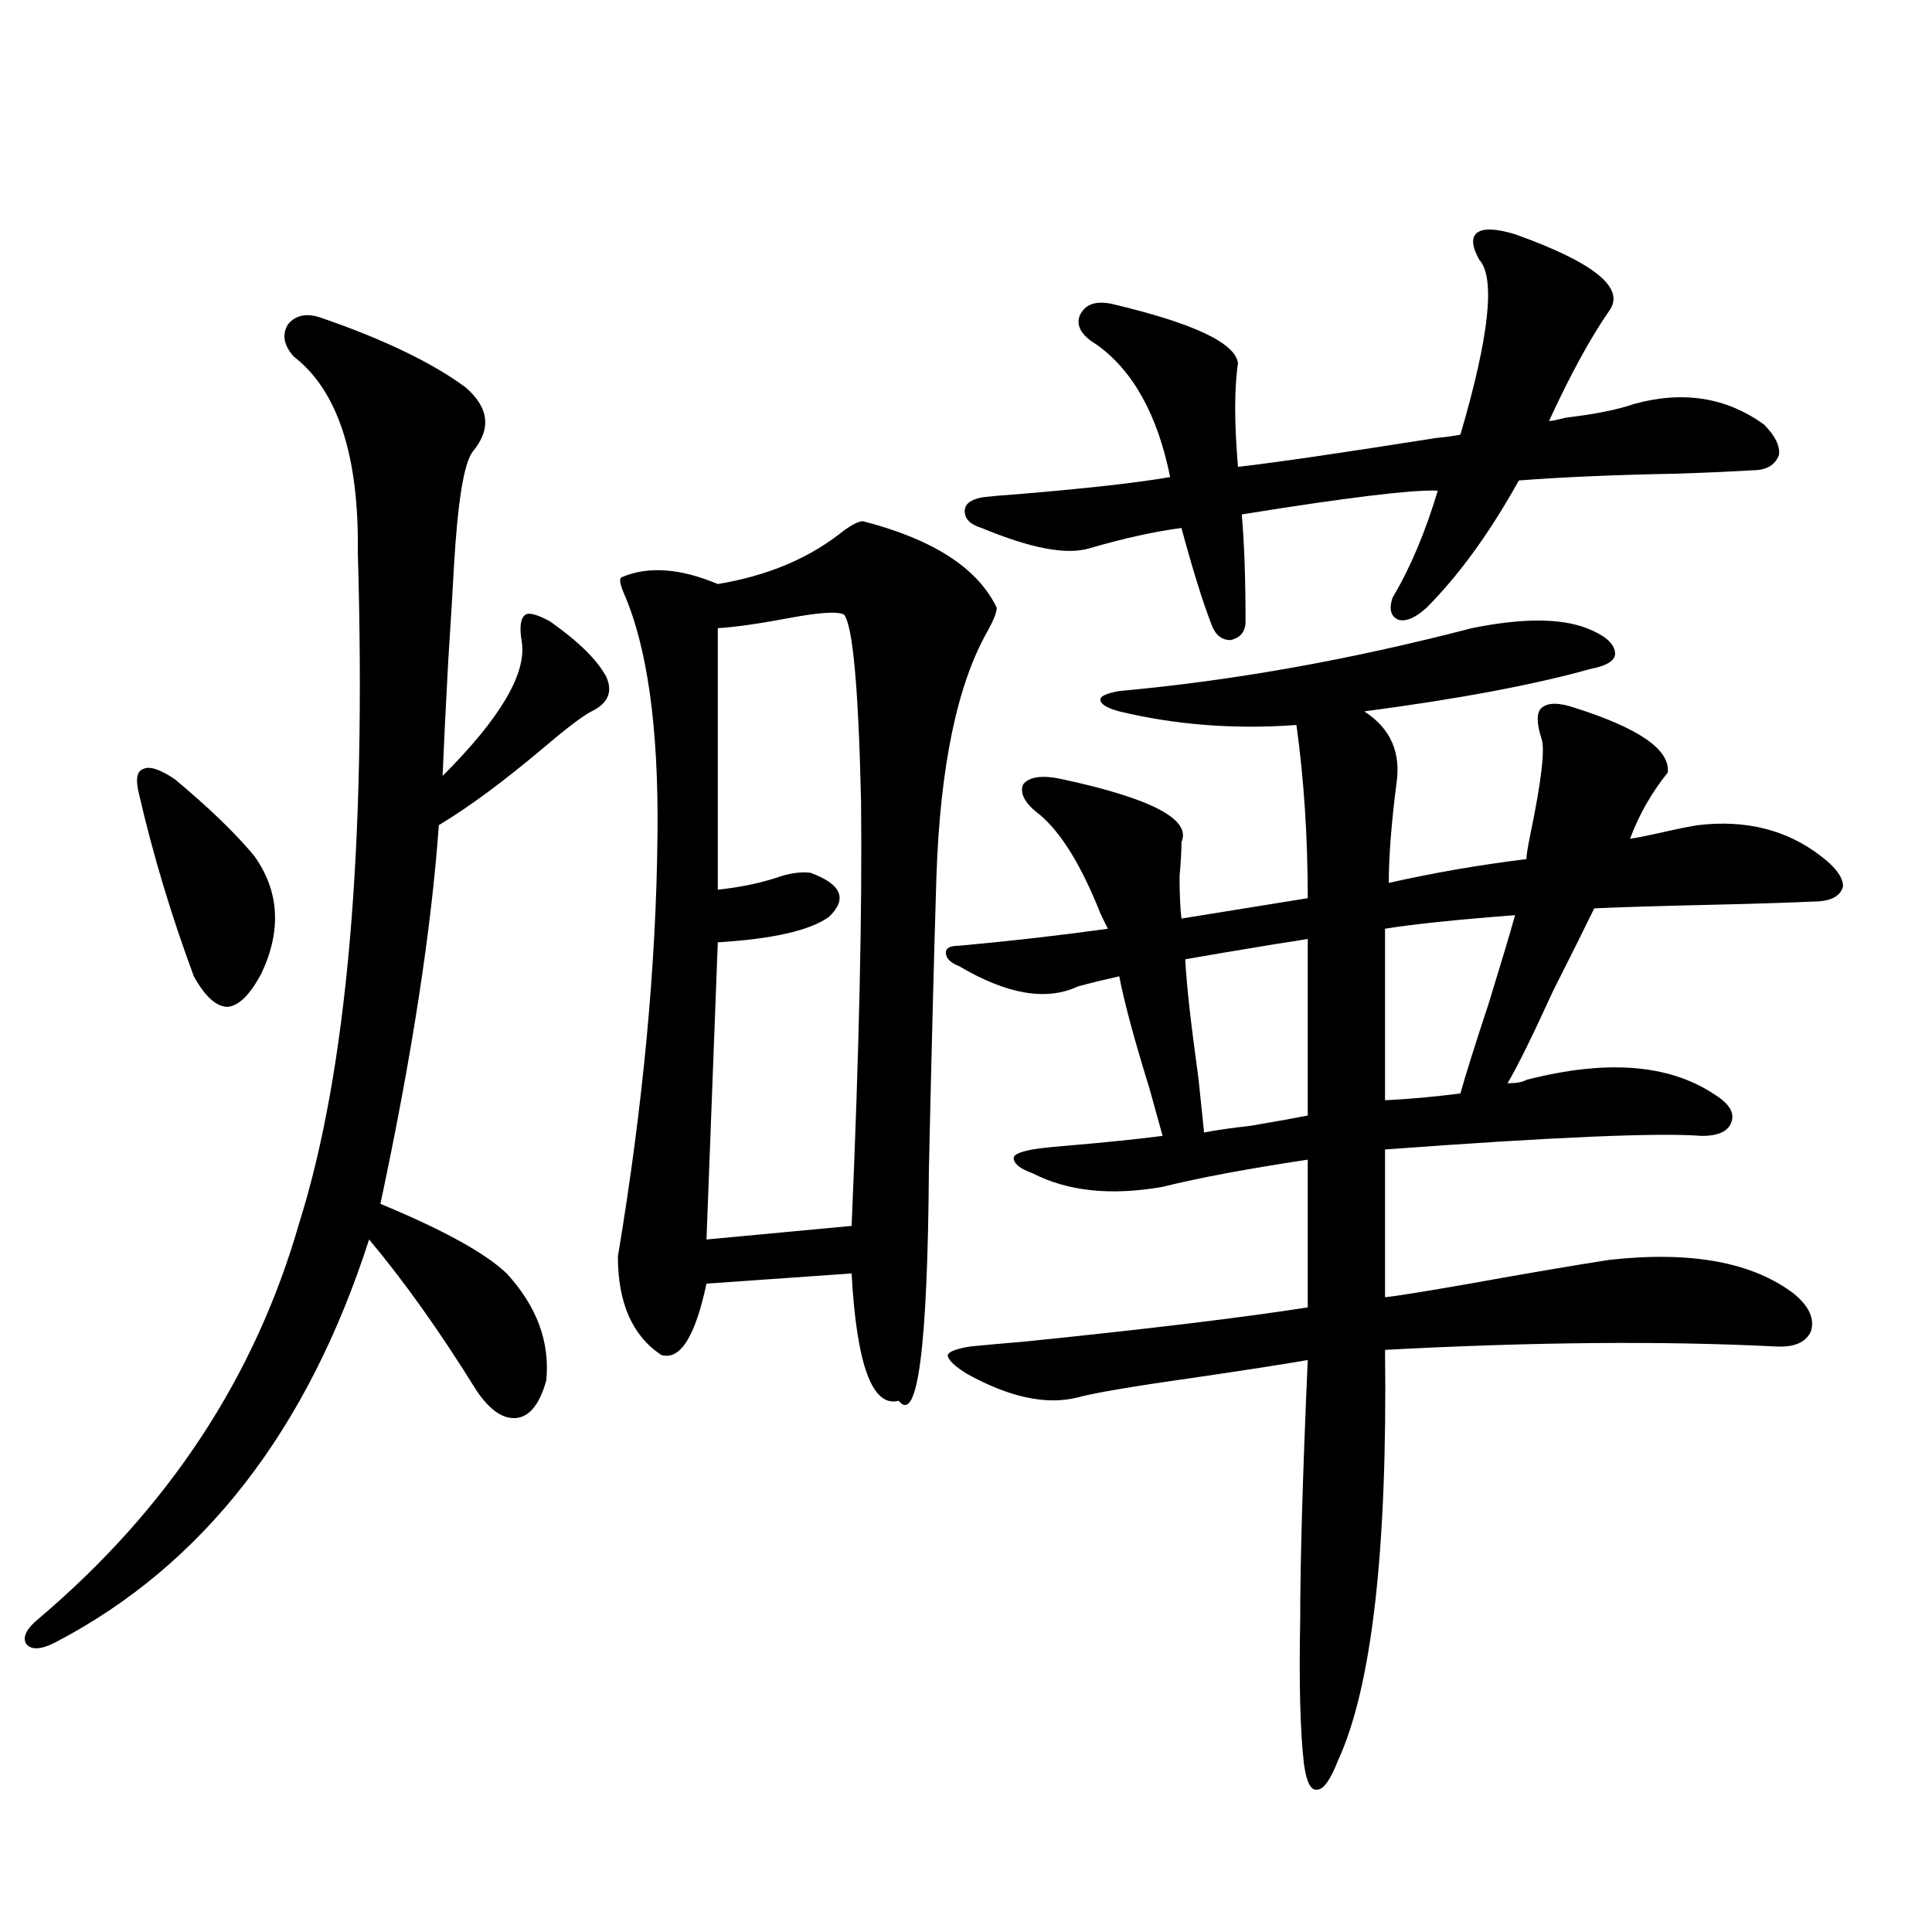 <?xml version="1.0" encoding="utf-8"?>
<!-- Generator: Adobe Illustrator 16.0.0, SVG Export Plug-In . SVG Version: 6.00 Build 0)  -->
<!DOCTYPE svg PUBLIC "-//W3C//DTD SVG 1.1//EN" "http://www.w3.org/Graphics/SVG/1.1/DTD/svg11.dtd">
<svg version="1.1" id="图层_1" xmlns="http://www.w3.org/2000/svg" xmlns:xlink="http://www.w3.org/1999/xlink" x="0px" y="0px"
	 width="1000px" height="1000px" viewBox="0 0 1000 1000" enable-background="new 0 0 1000 1000" xml:space="preserve">
<path d="M165.679,164.309c32.515,11.138,57.56,23.154,75.12,36.035c12.348,10.547,13.658,21.685,3.902,33.398
	c-4.558,5.864-7.805,25.791-9.756,59.766c-0.655,12.305-1.631,28.428-2.927,48.34c-1.311,24.033-2.286,43.945-2.927,59.766
	c29.908-29.883,43.566-53.022,40.975-69.434c-1.311-7.607-0.655-12.305,1.951-14.063c1.951-1.167,6.174,0,12.683,3.516
	c14.954,10.547,24.71,20.215,29.268,29.004c3.247,7.622,0.641,13.486-7.805,17.578c-4.558,2.349-12.683,8.501-24.39,18.457
	c-20.822,17.578-39.023,31.064-54.633,40.43c-3.902,54.492-13.993,119.834-30.243,195.996
	c32.515,13.486,54.298,25.488,65.364,36.035c15.609,17.002,22.438,35.459,20.487,55.371c-3.262,11.729-8.14,18.169-14.634,19.336
	c-7.164,1.182-14.313-3.516-21.463-14.063c-18.871-30.459-37.407-56.538-55.608-78.223
	c-31.874,99.028-85.852,168.462-161.947,208.301c-7.805,4.093-13.018,4.395-15.609,0.879c-1.951-3.516,0.32-7.91,6.829-13.184
	c66.98-56.826,111.857-125.093,134.631-204.785c24.71-78.511,34.786-194.238,30.243-347.168
	c0.641-49.795-10.411-83.496-33.17-101.074c-5.213-5.85-6.188-11.426-2.927-16.699C152.996,163.142,158.515,161.975,165.679,164.309
	z M90.559,403.371c17.561,14.653,31.219,27.837,40.975,39.551c13.003,18.169,14.299,38.384,3.902,60.645
	c-5.854,11.138-11.707,17.002-17.561,17.578c-5.854,0-11.707-5.273-17.561-15.82c-11.707-31.641-21.143-62.979-28.292-94.043
	c-1.951-7.607-1.311-12.002,1.951-13.184C77.221,396.34,82.754,398.098,90.559,403.371z M484.695,453.469
	c-1.311,42.778-2.606,93.467-3.902,152.051c-0.655,91.997-5.854,131.836-15.609,119.531c-13.658,3.516-21.798-18.457-24.39-65.918
	l-75.12,5.273c-5.854,27.549-13.658,39.854-23.414,36.914c-14.969-9.956-22.438-26.943-22.438-50.977
	c13.003-77.92,19.832-150.581,20.487-217.969c0.641-55.659-5.213-97.559-17.561-125.684c-1.951-4.683-2.286-7.319-0.976-7.91
	c13.658-5.85,30.243-4.683,49.755,3.516c24.71-4.092,45.518-12.593,62.438-25.488c5.854-4.683,10.076-7.031,12.683-7.031
	c36.417,9.38,59.511,24.321,69.267,44.824c0,2.349-1.631,6.455-4.878,12.305C495.427,354.455,486.646,396.643,484.695,453.469z
	 M436.892,318.117c-3.262-1.758-12.683-1.167-28.292,1.758c-15.609,2.939-27.972,4.697-37.072,5.273V460.5
	c11.052-1.167,21.128-3.213,30.243-6.152c6.494-2.334,12.348-3.213,17.561-2.637c16.25,5.864,19.512,13.486,9.756,22.852
	c-9.756,7.031-28.947,11.426-57.56,13.184l-5.854,153.809l75.12-7.031c3.902-90.225,5.519-163.477,4.878-219.727
	C444.361,356.213,441.435,323.981,436.892,318.117z M496.402,500.051c-4.558-1.758-6.829-4.092-6.829-7.031
	c0-2.334,2.271-3.516,6.829-3.516c26.006-2.334,51.706-5.273,77.071-8.789c-0.655-1.167-1.951-3.804-3.902-7.91
	c-9.756-24.609-20.167-41.597-31.219-50.977c-7.805-5.85-10.731-11.123-8.78-15.82c3.247-4.092,10.076-4.971,20.487-2.637
	c46.173,9.971,66.66,20.806,61.462,32.52c0,4.697-0.335,10.547-0.976,17.578c0,9.38,0.32,16.699,0.976,21.973l65.364-10.547
	c0-31.641-1.951-61.523-5.854-89.648c-31.874,2.349-62.438,0-91.705-7.031c-6.509-1.758-9.756-3.804-9.756-6.152
	c0-1.758,3.247-3.213,9.756-4.395c58.535-5.273,119.342-16.108,182.435-32.52c26.006-5.273,45.853-5.273,59.511,0
	c9.101,3.516,13.979,7.622,14.634,12.305c0.641,4.106-3.582,7.031-12.683,8.789c-29.268,8.213-68.291,15.532-117.07,21.973
	c13.658,8.789,19.177,21.396,16.585,37.793c-2.606,20.518-3.902,37.505-3.902,50.977c23.414-5.273,47.148-9.365,71.218-12.305
	c0-1.758,0.641-5.85,1.951-12.305c5.854-28.125,7.805-44.824,5.854-50.098c-2.606-8.198-2.606-13.472,0-15.82
	c3.247-2.925,9.101-2.925,17.561,0c33.17,10.547,49.1,21.685,47.804,33.398c-8.46,10.547-14.969,21.973-19.512,34.277
	c3.902-0.576,9.756-1.758,17.561-3.516s13.658-2.925,17.561-3.516c24.71-2.925,45.853,2.349,63.413,15.82
	c7.805,5.864,11.707,11.138,11.707,15.82c-1.311,5.273-6.509,7.91-15.609,7.91c-12.362,0.591-31.219,1.182-56.584,1.758
	c-25.365,0.591-44.236,1.182-56.584,1.758c-4.558,9.38-11.707,23.73-21.463,43.066c-10.411,22.852-18.216,38.672-23.414,47.461
	c4.543,0,7.805-0.576,9.756-1.758c40.975-10.547,73.169-8.198,96.583,7.031c7.805,4.697,11.052,9.38,9.756,14.063
	c-1.311,5.273-6.509,7.91-15.609,7.91c-22.118-1.758-76.751,0.591-163.898,7.031v76.465c5.854-0.576,20.487-2.925,43.901-7.031
	c29.268-5.273,53.322-9.365,72.193-12.305c42.271-4.683,74.145,1.182,95.607,17.578c7.805,6.455,10.731,12.896,8.78,19.336
	c-2.606,5.864-8.78,8.501-18.536,7.91c-57.895-2.925-125.21-2.334-201.946,1.758c1.296,103.711-6.829,174.601-24.39,212.695
	c-3.902,9.957-7.484,14.941-10.731,14.941c-3.262,0.577-5.533-3.817-6.829-13.184c-1.951-17.001-2.606-41.898-1.951-74.707
	c0-30.459,1.296-75.283,3.902-134.473c-13.658,2.349-32.529,5.273-56.584,8.789c-33.17,4.697-53.992,8.213-62.438,10.547
	c-16.265,4.106-35.456,0-57.56-12.305c-6.509-4.092-9.756-7.319-9.756-9.668c0.641-1.758,4.543-3.213,11.707-4.395
	c5.854-0.576,15.609-1.455,29.268-2.637c63.078-6.44,111.537-12.305,145.362-17.578v-76.465c-31.219,4.697-56.264,9.38-75.12,14.063
	c-26.676,4.697-49.114,2.349-67.315-7.031c-6.509-2.334-9.756-4.971-9.756-7.91c0-1.758,3.247-3.213,9.756-4.395
	c3.247-0.576,8.445-1.167,15.609-1.758c20.808-1.758,38.048-3.516,51.706-5.273c-1.311-4.683-3.582-12.881-6.829-24.609
	c-7.805-25.186-13.018-44.521-15.609-58.008c-7.805,1.758-14.969,3.516-21.463,5.273C541.6,518.22,521.112,514.704,496.402,500.051z
	 M784.2,121.242c40.975,14.653,57.225,27.837,48.779,39.551c-9.756,14.063-20.167,33.11-31.219,57.129
	c1.296,0,4.223-0.576,8.78-1.758c14.954-1.758,26.661-4.092,35.121-7.031c25.365-7.031,47.804-3.516,67.315,10.547
	c5.854,5.864,8.445,11.138,7.805,15.82c-1.951,5.273-6.509,7.91-13.658,7.91c-9.115,0.591-22.118,1.182-39.023,1.758
	c-31.874,0.591-59.19,1.758-81.949,3.516c-14.969,26.958-30.898,48.931-47.804,65.918c-5.854,5.273-10.731,7.334-14.634,6.152
	c-3.902-1.758-4.878-5.562-2.927-11.426c9.101-15.229,16.905-33.687,23.414-55.371c-13.018-0.576-46.828,3.516-101.461,12.305
	c1.296,14.653,1.951,33.11,1.951,55.371c0,5.273-2.606,8.501-7.805,9.668c-4.558,0-7.805-2.637-9.756-7.91
	c-4.558-11.714-9.756-28.413-15.609-50.098c-13.658,1.758-29.603,5.273-47.804,10.547c-11.707,3.516-30.243,0-55.608-10.547
	c-5.854-1.758-8.78-4.683-8.78-8.789c0-3.516,2.927-5.85,8.78-7.031c4.543-0.576,11.052-1.167,19.512-1.758
	c35.121-2.925,61.127-5.85,78.047-8.789c-6.509-32.217-19.191-55.068-38.048-68.555c-7.805-4.683-10.731-9.668-8.78-14.941
	c2.592-5.85,8.125-7.91,16.585-6.152c42.271,9.971,64.054,20.215,65.364,30.762c-1.951,12.896-1.951,30.762,0,53.613
	c20.152-2.334,54.298-7.319,102.437-14.941c5.854-0.576,10.076-1.167,12.683-1.758c14.954-50.977,18.201-81.147,9.756-90.527
	c-3.902-7.031-4.237-11.714-0.976-14.063C767.936,118.029,774.444,118.317,784.2,121.242z M676.886,577.395v-91.406
	c-3.262,0.591-8.78,1.47-16.585,2.637c-21.463,3.516-37.072,6.152-46.828,7.91c0.641,12.896,2.927,33.398,6.829,61.523
	c1.296,12.305,2.271,21.685,2.927,28.125c5.854-1.167,13.979-2.334,24.39-3.516C661.276,580.334,671.032,578.576,676.886,577.395z
	 M716.885,569.484c12.348-0.576,25.365-1.758,39.023-3.516c2.592-9.365,7.47-24.897,14.634-46.582
	c6.494-21.094,11.052-36.323,13.658-45.703c-30.578,2.349-53.017,4.697-67.315,7.031V569.484z"/>
</svg>
